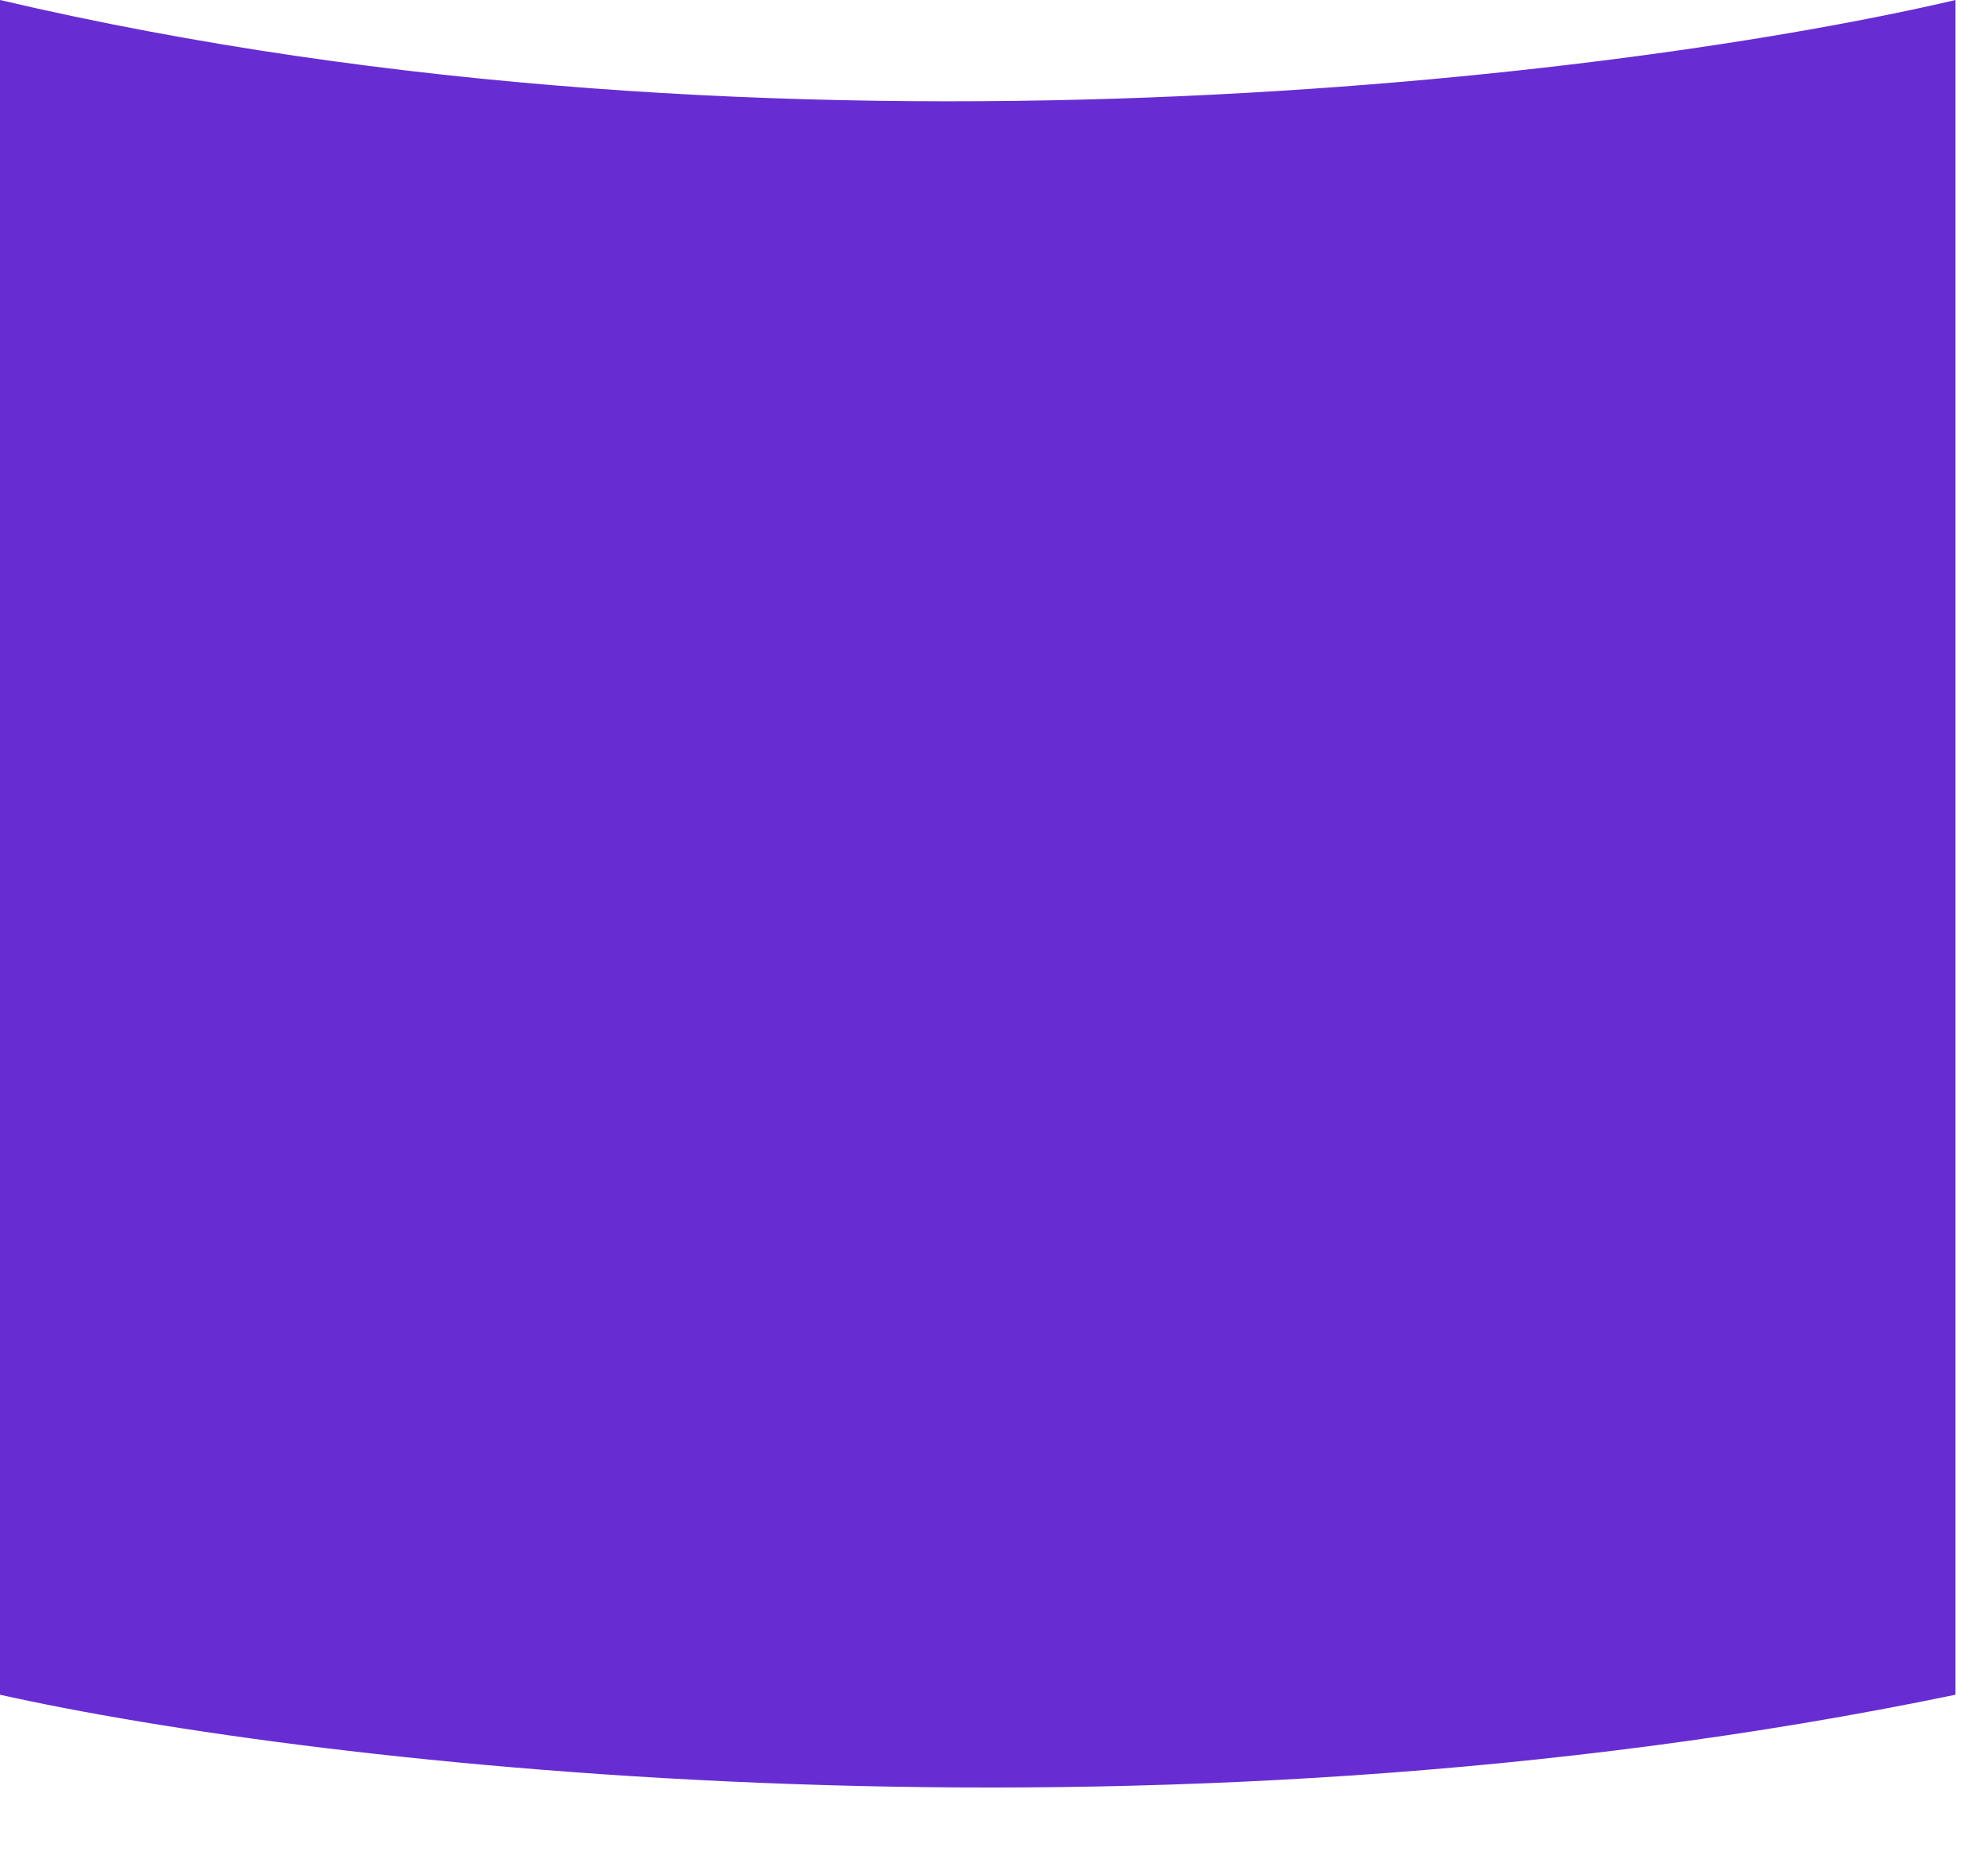 <?xml version="1.0" encoding="utf-8"?>
<svg xmlns="http://www.w3.org/2000/svg" fill="none" height="100%" overflow="visible" preserveAspectRatio="none" style="display: block;" viewBox="0 0 17 16" width="100%">
<path d="M0 14.493V0C6.689 1.569 13.935 0.654 16.722 0V14.493C9.786 15.93 2.684 15.092 0 14.493Z" fill="#672DD2" id="Vector 50"/>
</svg>